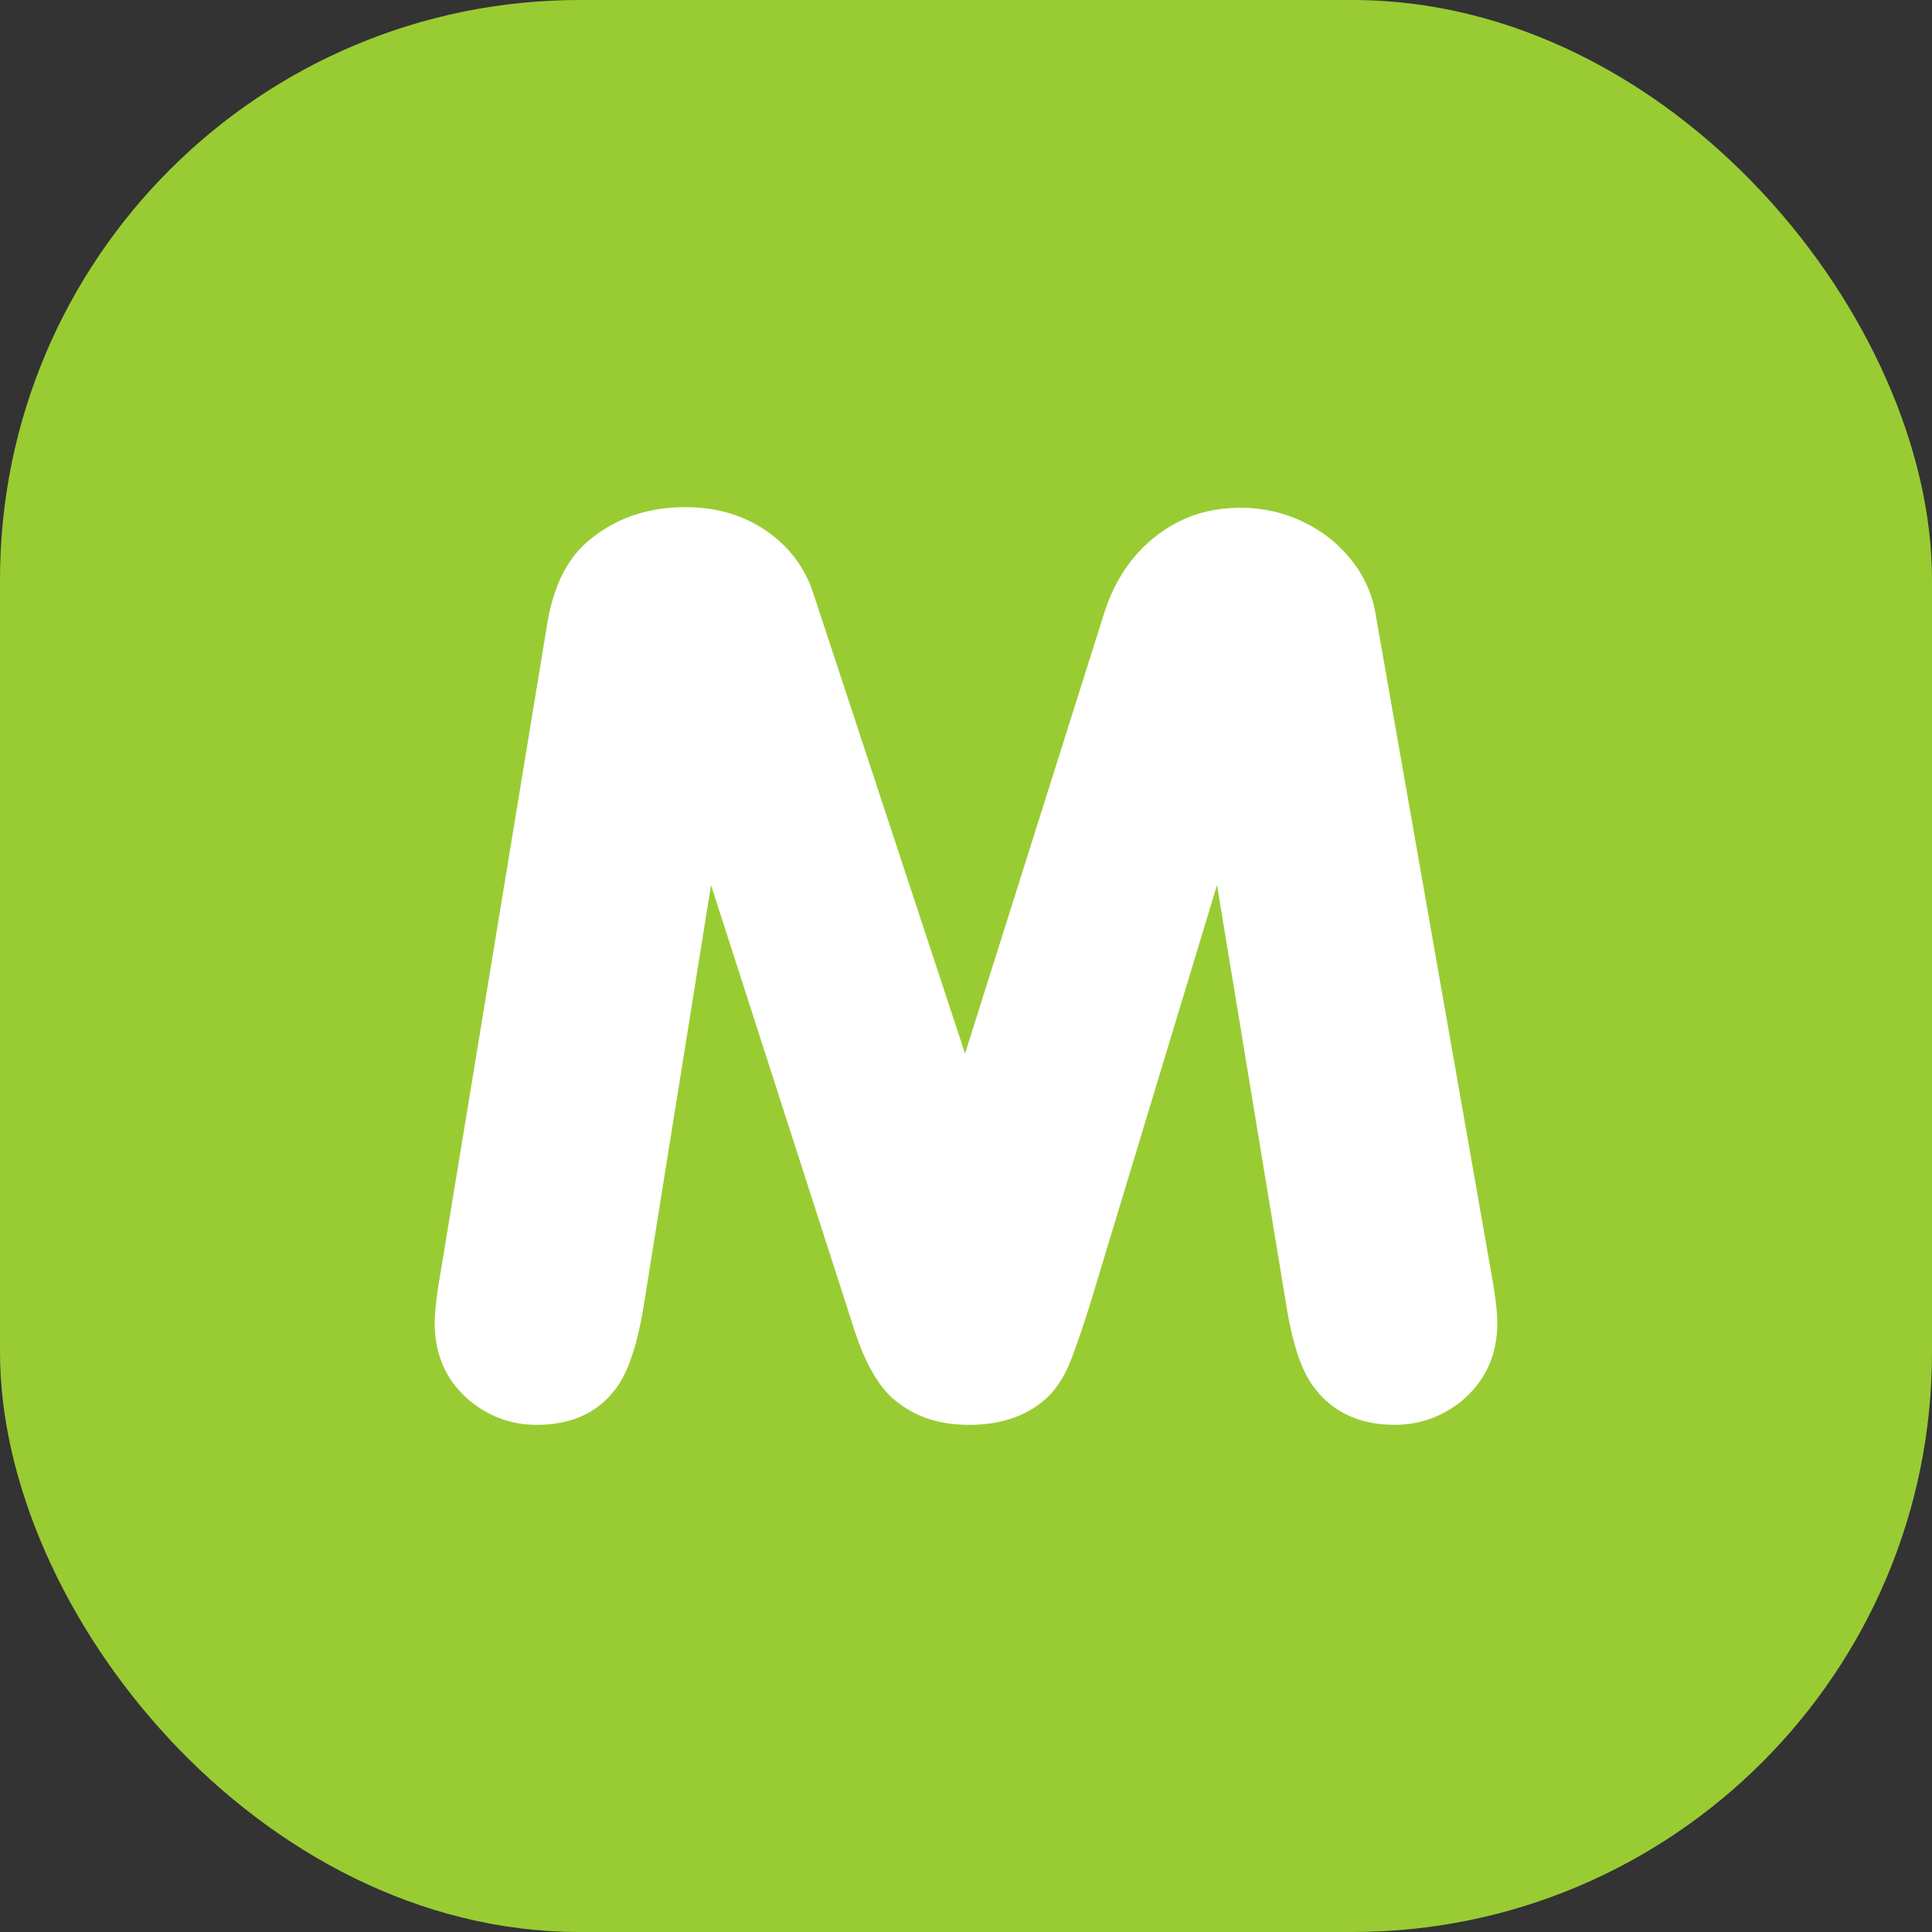 <svg xmlns="http://www.w3.org/2000/svg" width="40" height="40" fill="none"><rect width="100%" height="100%" fill="#333333" stroke="none"/><rect width="40" height="40" rx="12" fill="#9C3"></rect><path d="M17.677 27.499c.238.74.53 1.245.885 1.517.4.323.9.484 1.5.484.68 0 1.226-.192 1.635-.581.163-.162.3-.363.409-.604.107-.237.261-.675.463-1.314l2.628-8.677 1.432 8.686c.128.805.316 1.373.57 1.706.39.522.95.783 1.677.783.507 0 .966-.16 1.375-.483.5-.417.749-.956.749-1.624 0-.227-.043-.591-.135-1.093L28.48 12.715c-.098-.594-.4-1.103-.899-1.528a2.955 2.955 0 0 0-1.908-.673c-.628 0-1.18.175-1.66.526-.546.395-.932.953-1.159 1.676l-2.874 9.097-3.133-9.503a2.458 2.458 0 0 0-.913-1.27c-.49-.36-1.073-.54-1.744-.54-.797 0-1.475.24-2.03.717-.426.367-.704.934-.831 1.701l-2.206 13.42c-.082.477-.123.824-.123 1.041 0 .695.254 1.24.762 1.651.398.312.849.47 1.348.47.736 0 1.29-.261 1.664-.783.244-.34.429-.912.557-1.706l1.39-8.686 2.956 9.174z" fill="#fff"></path></svg>
